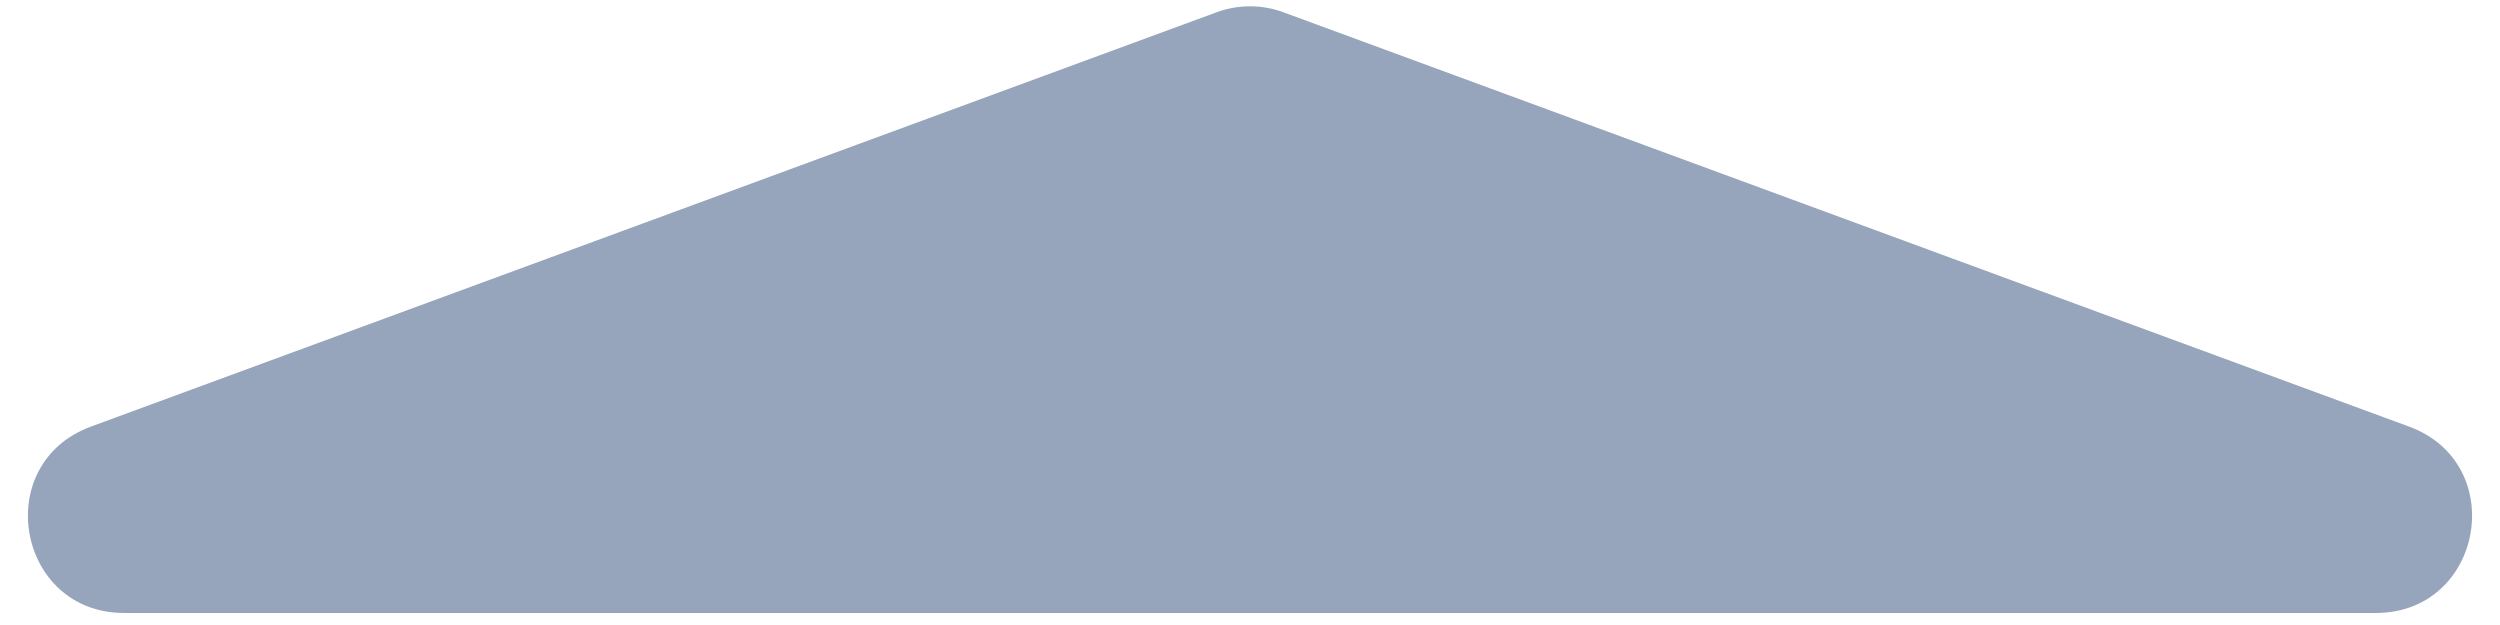 <?xml version="1.0" encoding="utf-8"?>
<svg xmlns="http://www.w3.org/2000/svg" fill="none" height="100%" overflow="visible" preserveAspectRatio="none" style="display: block;" viewBox="0 0 52 13" width="100%">
<path d="M25.309 0.254C25.755 0.09 26.245 0.09 26.691 0.254L50.108 8.873C52.204 9.645 51.65 12.75 49.417 12.75H2.583C0.35 12.75 -0.204 9.645 1.892 8.873L25.309 0.254Z" fill="#96A4BC" id="Polygon 14"/>
</svg>